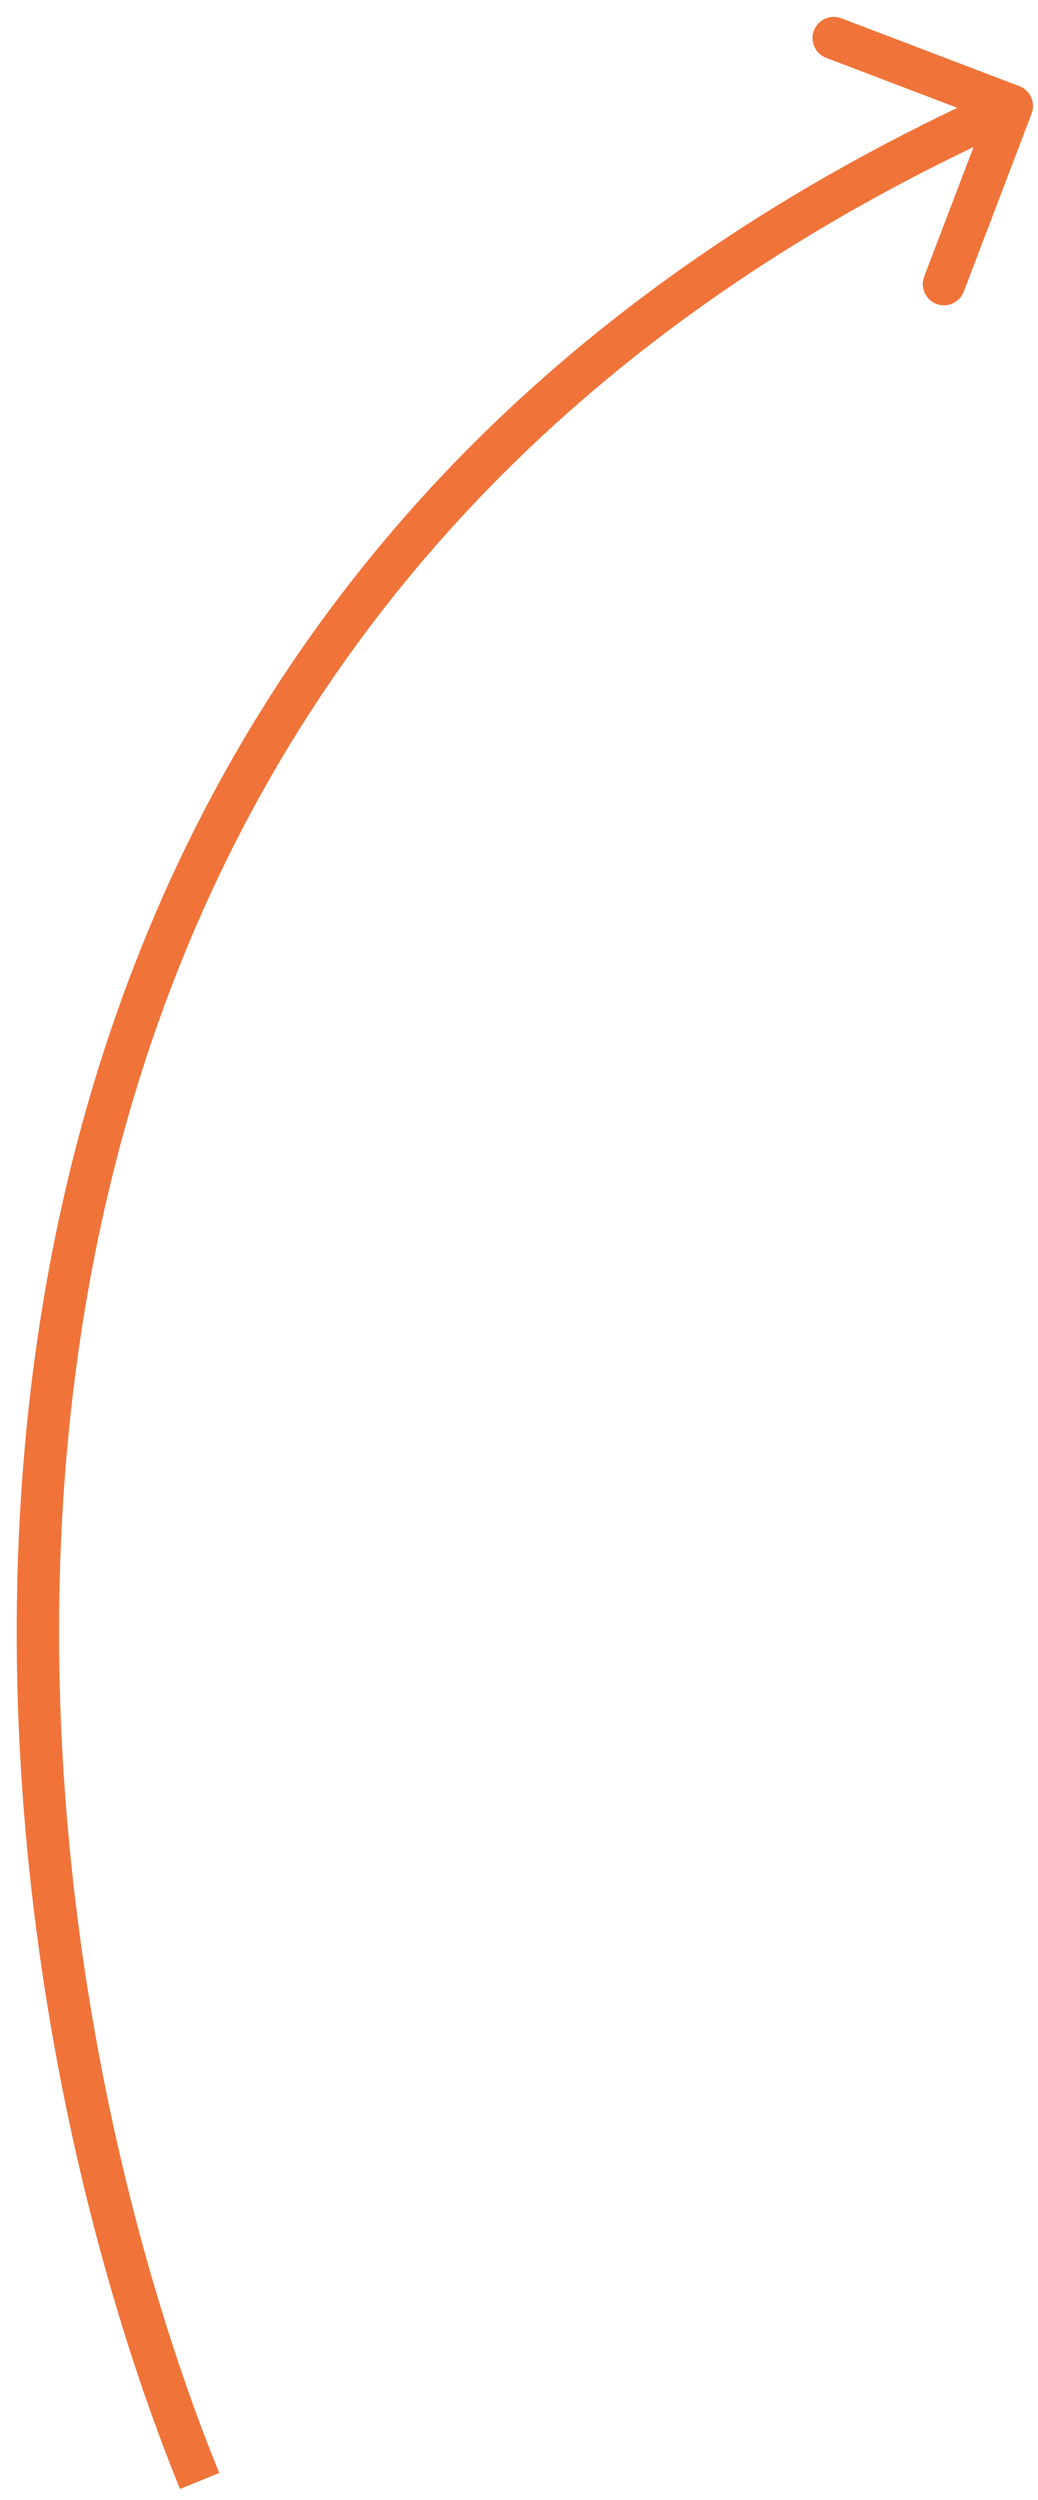 <?xml version="1.0" encoding="UTF-8"?> <svg xmlns="http://www.w3.org/2000/svg" width="49" height="118" viewBox="0 0 49 118" fill="none"> <path d="M48.122 4.066C48.638 4.263 48.897 4.84 48.701 5.356L45.496 13.767C45.299 14.283 44.722 14.542 44.206 14.345C43.69 14.148 43.431 13.571 43.627 13.055L46.476 5.579L39 2.73C38.484 2.534 38.225 1.956 38.422 1.44C38.618 0.924 39.196 0.665 39.712 0.861L48.122 4.066ZM8.496 117.472C2.998 103.964 -1.664 82.112 2.222 60.387C6.119 38.605 18.615 16.97 47.357 4.088L48.175 5.913C20.107 18.493 7.986 39.528 4.191 60.739C0.386 82.007 4.957 103.471 10.349 116.718L8.496 117.472Z" fill="#F07339"></path> </svg> 